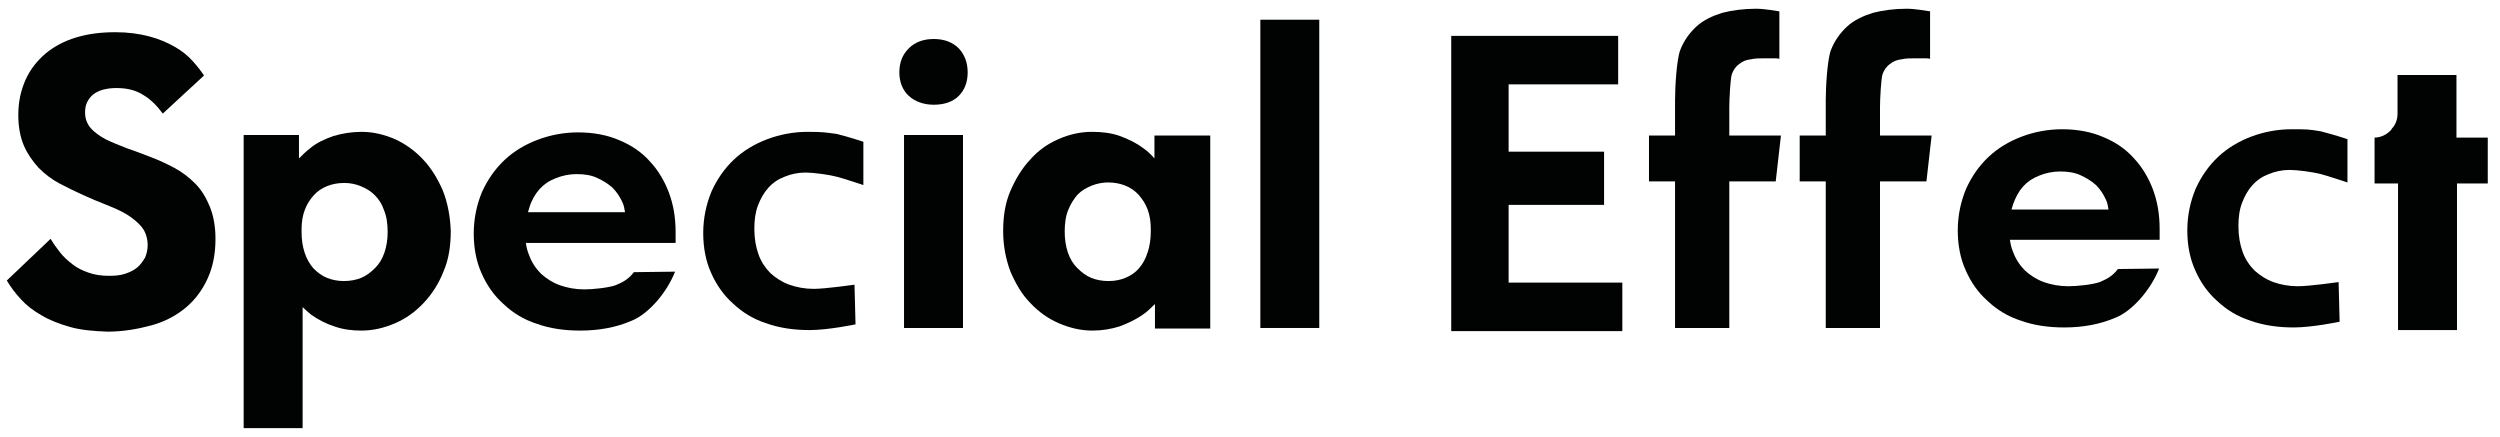 <svg width="103" height="18" viewBox="0 0 103 18" fill="none" xmlns="http://www.w3.org/2000/svg">
<path d="M62.155 8.441H66.088V6.249H62.155V3.476H66.668V1.478H59.791V13.642H66.84V11.643H62.155V8.441Z" fill="#010202"/>
<path d="M77.456 4.401C77.456 4.121 77.499 3.218 77.564 3.047C77.628 2.875 77.736 2.724 77.865 2.638C77.993 2.531 78.144 2.466 78.337 2.445C78.509 2.402 78.724 2.402 78.939 2.402C79.025 2.402 79.132 2.402 79.24 2.402C79.347 2.402 79.433 2.402 79.519 2.423V0.468C79.39 0.446 79.261 0.425 79.09 0.403C78.918 0.382 78.746 0.36 78.552 0.36C78.037 0.36 77.564 0.425 77.155 0.532C76.747 0.661 76.382 0.833 76.102 1.091C75.823 1.349 75.586 1.671 75.436 2.058C75.285 2.445 75.221 3.584 75.221 4.121V5.583H74.147V7.474H75.221V13.513H77.456V7.474H79.369L79.584 5.583H77.456V4.401Z" fill="#010202"/>
<path d="M87.924 6.528C87.58 6.141 87.172 5.862 86.656 5.647C86.162 5.432 85.582 5.325 84.959 5.325C84.378 5.325 83.819 5.432 83.304 5.625C82.788 5.819 82.315 6.098 81.928 6.464C81.541 6.829 81.24 7.259 81.004 7.775C80.789 8.29 80.66 8.871 80.66 9.494C80.66 10.096 80.768 10.655 80.983 11.127C81.197 11.622 81.498 12.051 81.885 12.395C82.272 12.761 82.723 13.04 83.261 13.212C83.798 13.405 84.4 13.491 85.044 13.491C85.818 13.491 86.527 13.362 87.172 13.083C87.817 12.825 88.591 11.987 88.956 11.063L87.258 11.084C87 11.428 86.699 11.536 86.506 11.622C86.205 11.729 85.56 11.793 85.216 11.793C84.851 11.793 84.507 11.729 84.206 11.622C83.905 11.514 83.647 11.342 83.433 11.149C83.218 10.934 83.046 10.676 82.938 10.375C82.874 10.225 82.831 10.053 82.809 9.881H88.977V9.429C88.977 8.849 88.891 8.312 88.698 7.796C88.526 7.345 88.268 6.893 87.924 6.528ZM83.347 7.689C83.519 7.495 83.734 7.345 84.013 7.237C84.271 7.13 84.572 7.065 84.873 7.065C85.195 7.065 85.474 7.108 85.711 7.216C85.947 7.323 86.162 7.452 86.355 7.624C86.527 7.796 86.656 7.99 86.764 8.226C86.828 8.355 86.85 8.505 86.871 8.634H82.874C82.895 8.57 82.917 8.484 82.938 8.419C83.046 8.118 83.175 7.882 83.347 7.689Z" fill="#010202"/>
<path d="M94.415 5.325C93.835 5.325 93.276 5.432 92.761 5.625C92.245 5.819 91.772 6.098 91.385 6.464C90.998 6.829 90.698 7.259 90.461 7.775C90.246 8.29 90.117 8.871 90.117 9.494C90.117 10.096 90.225 10.655 90.44 11.127C90.654 11.622 90.955 12.051 91.342 12.395C91.729 12.761 92.18 13.04 92.718 13.212C93.255 13.405 93.857 13.491 94.501 13.491C95.275 13.491 96.393 13.255 96.393 13.255L96.35 11.622C96.35 11.622 95.146 11.793 94.673 11.793C94.308 11.793 93.964 11.729 93.663 11.622C93.362 11.514 93.105 11.342 92.89 11.149C92.675 10.934 92.503 10.676 92.395 10.375C92.288 10.074 92.223 9.73 92.223 9.322C92.223 8.957 92.266 8.634 92.374 8.355C92.481 8.075 92.61 7.839 92.804 7.624C92.976 7.431 93.191 7.28 93.47 7.173C93.728 7.065 94.029 7.001 94.329 7.001C94.652 7.001 95.297 7.087 95.619 7.173C95.877 7.237 96.715 7.517 96.715 7.517V5.733C96.715 5.733 96.135 5.54 95.619 5.411C95.103 5.325 95.039 5.325 94.415 5.325Z" fill="#010202"/>
<path d="M71.247 4.401C71.247 4.121 71.29 3.218 71.355 3.047C71.419 2.875 71.527 2.724 71.656 2.638C71.784 2.531 71.935 2.466 72.128 2.445C72.3 2.402 72.515 2.402 72.73 2.402C72.816 2.402 72.924 2.402 73.031 2.402C73.138 2.402 73.224 2.402 73.31 2.423V0.468C73.181 0.446 73.052 0.425 72.881 0.403C72.709 0.382 72.537 0.36 72.343 0.36C71.828 0.36 71.355 0.425 70.946 0.532C70.538 0.661 70.173 0.833 69.893 1.091C69.614 1.349 69.377 1.671 69.227 2.058C69.077 2.445 69.012 3.584 69.012 4.121V5.583H67.938V7.474H69.012V13.513H71.247V7.474H73.16L73.375 5.583H71.247V4.401Z" fill="#010202"/>
<path d="M101.206 5.669V3.09H98.778V4.701C98.778 4.916 98.692 5.153 98.541 5.303L98.52 5.346C98.348 5.54 98.09 5.669 97.832 5.669V7.56H98.799V13.599H101.228V7.56H102.496V5.669H101.206Z" fill="#010202"/>
<path d="M2.882 13.47C2.43 13.341 2.044 13.191 1.721 12.997C1.377 12.804 1.098 12.589 0.862 12.331C0.625 12.073 0.432 11.815 0.281 11.557L2.087 9.838C2.194 10.031 2.323 10.203 2.473 10.397C2.624 10.59 2.796 10.741 2.989 10.891C3.183 11.042 3.398 11.149 3.655 11.235C3.892 11.321 4.171 11.364 4.494 11.364C4.752 11.364 4.966 11.342 5.16 11.278C5.353 11.213 5.525 11.128 5.654 11.02C5.783 10.913 5.891 10.762 5.977 10.612C6.041 10.461 6.084 10.289 6.084 10.096C6.084 9.817 5.998 9.559 5.848 9.365C5.697 9.172 5.482 9 5.246 8.849C5.009 8.699 4.709 8.57 4.386 8.441C4.064 8.312 3.741 8.183 3.419 8.033C3.097 7.882 2.774 7.732 2.452 7.56C2.13 7.388 1.85 7.173 1.592 6.915C1.356 6.657 1.141 6.356 0.99 6.013C0.84 5.669 0.754 5.239 0.754 4.745C0.754 4.186 0.862 3.713 1.055 3.283C1.248 2.853 1.528 2.509 1.872 2.209C2.237 1.908 2.645 1.693 3.14 1.542C3.634 1.392 4.171 1.327 4.752 1.327C5.289 1.327 5.74 1.392 6.148 1.499C6.557 1.607 6.901 1.757 7.202 1.929C7.502 2.101 7.739 2.295 7.932 2.509C8.126 2.724 8.276 2.918 8.405 3.111L6.707 4.68C6.471 4.358 6.191 4.078 5.891 3.906C5.59 3.713 5.224 3.627 4.794 3.627C4.601 3.627 4.429 3.648 4.257 3.691C4.107 3.734 3.956 3.799 3.849 3.885C3.741 3.971 3.655 4.078 3.591 4.207C3.526 4.336 3.505 4.487 3.505 4.637C3.505 4.895 3.591 5.11 3.741 5.282C3.892 5.454 4.107 5.604 4.343 5.733C4.601 5.862 4.88 5.97 5.203 6.099C5.525 6.206 5.848 6.335 6.191 6.464C6.535 6.593 6.858 6.743 7.18 6.915C7.502 7.087 7.782 7.302 8.04 7.56C8.298 7.818 8.491 8.14 8.641 8.506C8.792 8.871 8.878 9.322 8.878 9.838C8.878 10.461 8.77 10.999 8.556 11.471C8.341 11.944 8.04 12.353 7.653 12.675C7.266 12.997 6.793 13.255 6.234 13.406C5.676 13.556 5.074 13.664 4.429 13.664C3.849 13.642 3.333 13.599 2.882 13.47Z" fill="#010202"/>
<path d="M18.249 7.861C18.034 7.366 17.776 6.937 17.432 6.571C17.088 6.206 16.701 5.927 16.272 5.733C15.82 5.54 15.369 5.432 14.896 5.432C14.488 5.432 14.101 5.497 13.736 5.604C13.37 5.733 13.048 5.884 12.79 6.098C12.618 6.227 12.468 6.378 12.317 6.528V5.561H10.039V7.689V7.818V17.64H12.468V12.653C12.575 12.761 12.704 12.868 12.833 12.976C13.112 13.169 13.435 13.341 13.779 13.449C14.144 13.578 14.509 13.62 14.896 13.62C15.369 13.62 15.82 13.513 16.272 13.32C16.723 13.126 17.11 12.847 17.454 12.482C17.797 12.116 18.077 11.686 18.27 11.192C18.485 10.698 18.571 10.139 18.571 9.516C18.55 8.914 18.442 8.355 18.249 7.861ZM15.842 10.397C15.756 10.655 15.627 10.87 15.455 11.041C15.283 11.213 15.09 11.364 14.875 11.45C14.66 11.536 14.423 11.579 14.165 11.579C13.929 11.579 13.693 11.536 13.478 11.45C13.263 11.364 13.091 11.235 12.919 11.063C12.768 10.891 12.639 10.676 12.554 10.418C12.468 10.16 12.425 9.881 12.425 9.559V9.43C12.425 9.15 12.468 8.892 12.554 8.656C12.639 8.42 12.768 8.226 12.919 8.054C13.069 7.882 13.263 7.753 13.478 7.667C13.693 7.581 13.929 7.538 14.187 7.538C14.423 7.538 14.638 7.581 14.853 7.667C15.068 7.753 15.261 7.861 15.433 8.033C15.605 8.205 15.734 8.398 15.82 8.656C15.928 8.914 15.971 9.215 15.971 9.559C15.971 9.86 15.928 10.139 15.842 10.397Z" fill="#010202"/>
<path d="M37.44 3.949C37.182 3.713 37.053 3.369 37.053 2.982C37.053 2.574 37.182 2.251 37.44 1.994C37.697 1.736 38.041 1.607 38.471 1.607C38.901 1.607 39.245 1.736 39.503 1.994C39.739 2.251 39.868 2.574 39.868 2.982C39.868 3.39 39.739 3.713 39.503 3.949C39.266 4.186 38.922 4.315 38.471 4.315C38.063 4.315 37.697 4.186 37.44 3.949ZM37.246 5.561H39.675V13.513H37.246V5.561Z" fill="#010202"/>
<path d="M47.563 5.561V6.528C47.434 6.378 47.283 6.227 47.09 6.098C46.81 5.884 46.488 5.733 46.144 5.604C45.779 5.475 45.392 5.432 44.984 5.432C44.511 5.432 44.038 5.54 43.608 5.733C43.157 5.927 42.77 6.206 42.448 6.571C42.104 6.937 41.846 7.366 41.631 7.861C41.416 8.355 41.33 8.914 41.33 9.516C41.33 10.117 41.438 10.676 41.631 11.192C41.846 11.686 42.104 12.138 42.448 12.482C42.791 12.847 43.178 13.126 43.63 13.32C44.081 13.513 44.532 13.62 45.005 13.62C45.413 13.62 45.779 13.556 46.123 13.449C46.467 13.32 46.789 13.169 47.068 12.976C47.262 12.847 47.434 12.675 47.584 12.524V13.535H49.862V7.839V7.71V5.583H47.563V5.561ZM46.918 11.063C46.767 11.235 46.574 11.364 46.359 11.45C46.144 11.536 45.929 11.579 45.671 11.579C45.413 11.579 45.177 11.536 44.962 11.45C44.747 11.364 44.554 11.213 44.382 11.041C44.21 10.87 44.081 10.655 43.995 10.397C43.909 10.139 43.866 9.86 43.866 9.537C43.866 9.193 43.909 8.892 44.017 8.634C44.124 8.377 44.253 8.183 44.403 8.011C44.575 7.839 44.769 7.732 44.984 7.646C45.199 7.56 45.435 7.517 45.65 7.517C45.908 7.517 46.144 7.56 46.359 7.646C46.574 7.732 46.767 7.861 46.918 8.033C47.068 8.205 47.197 8.398 47.283 8.634C47.369 8.871 47.412 9.129 47.412 9.408V9.537C47.412 9.86 47.369 10.139 47.283 10.397C47.197 10.676 47.068 10.891 46.918 11.063Z" fill="#010202"/>
<path d="M51.926 11.6V11.342V7.818V7.689V0.812H54.354V7.689V7.818V13.513H51.926V11.6Z" fill="#010202"/>
<path d="M26.782 6.657C26.438 6.27 26.029 5.991 25.514 5.776C25.019 5.561 24.439 5.454 23.816 5.454C23.236 5.454 22.677 5.561 22.161 5.755C21.645 5.948 21.172 6.227 20.786 6.593C20.399 6.958 20.098 7.388 19.861 7.904C19.646 8.42 19.518 9 19.518 9.623C19.518 10.225 19.625 10.784 19.84 11.257C20.055 11.751 20.356 12.181 20.743 12.524C21.129 12.89 21.581 13.169 22.118 13.341C22.655 13.535 23.257 13.62 23.902 13.62C24.676 13.62 25.385 13.492 26.029 13.212C26.674 12.954 27.448 12.116 27.813 11.192L26.116 11.213C25.858 11.557 25.557 11.665 25.363 11.751C25.062 11.858 24.418 11.923 24.074 11.923C23.708 11.923 23.365 11.858 23.064 11.751C22.763 11.643 22.505 11.471 22.29 11.278C22.075 11.063 21.903 10.805 21.796 10.504C21.731 10.354 21.688 10.182 21.667 10.01H27.835V9.559C27.835 8.978 27.749 8.441 27.555 7.925C27.384 7.474 27.126 7.023 26.782 6.657ZM22.226 7.796C22.398 7.603 22.612 7.452 22.892 7.345C23.15 7.238 23.451 7.173 23.751 7.173C24.074 7.173 24.353 7.216 24.59 7.324C24.826 7.431 25.041 7.56 25.234 7.732C25.406 7.904 25.535 8.097 25.643 8.334C25.707 8.463 25.729 8.613 25.75 8.742H21.753C21.774 8.677 21.796 8.592 21.817 8.527C21.903 8.248 22.054 7.99 22.226 7.796Z" fill="#010202"/>
<path d="M33.271 5.432C32.691 5.432 32.132 5.54 31.616 5.733C31.1 5.927 30.628 6.206 30.241 6.571C29.854 6.937 29.553 7.366 29.317 7.882C29.102 8.398 28.973 8.978 28.973 9.602C28.973 10.203 29.08 10.762 29.295 11.235C29.51 11.729 29.811 12.159 30.198 12.503C30.584 12.868 31.036 13.148 31.573 13.32C32.11 13.513 32.712 13.599 33.357 13.599C34.131 13.599 35.248 13.363 35.248 13.363L35.205 11.729C35.205 11.729 34.002 11.901 33.529 11.901C33.163 11.901 32.82 11.837 32.519 11.729C32.218 11.622 31.96 11.45 31.745 11.257C31.53 11.041 31.358 10.784 31.251 10.483C31.143 10.182 31.079 9.838 31.079 9.43C31.079 9.064 31.122 8.742 31.229 8.463C31.337 8.183 31.466 7.947 31.659 7.732C31.831 7.538 32.046 7.388 32.325 7.281C32.583 7.173 32.884 7.109 33.185 7.109C33.507 7.109 34.152 7.195 34.474 7.281C34.732 7.345 35.571 7.624 35.571 7.624V5.841C35.571 5.841 34.99 5.647 34.474 5.518C33.98 5.454 33.916 5.432 33.271 5.432Z" fill="#010202"/>
</svg>
